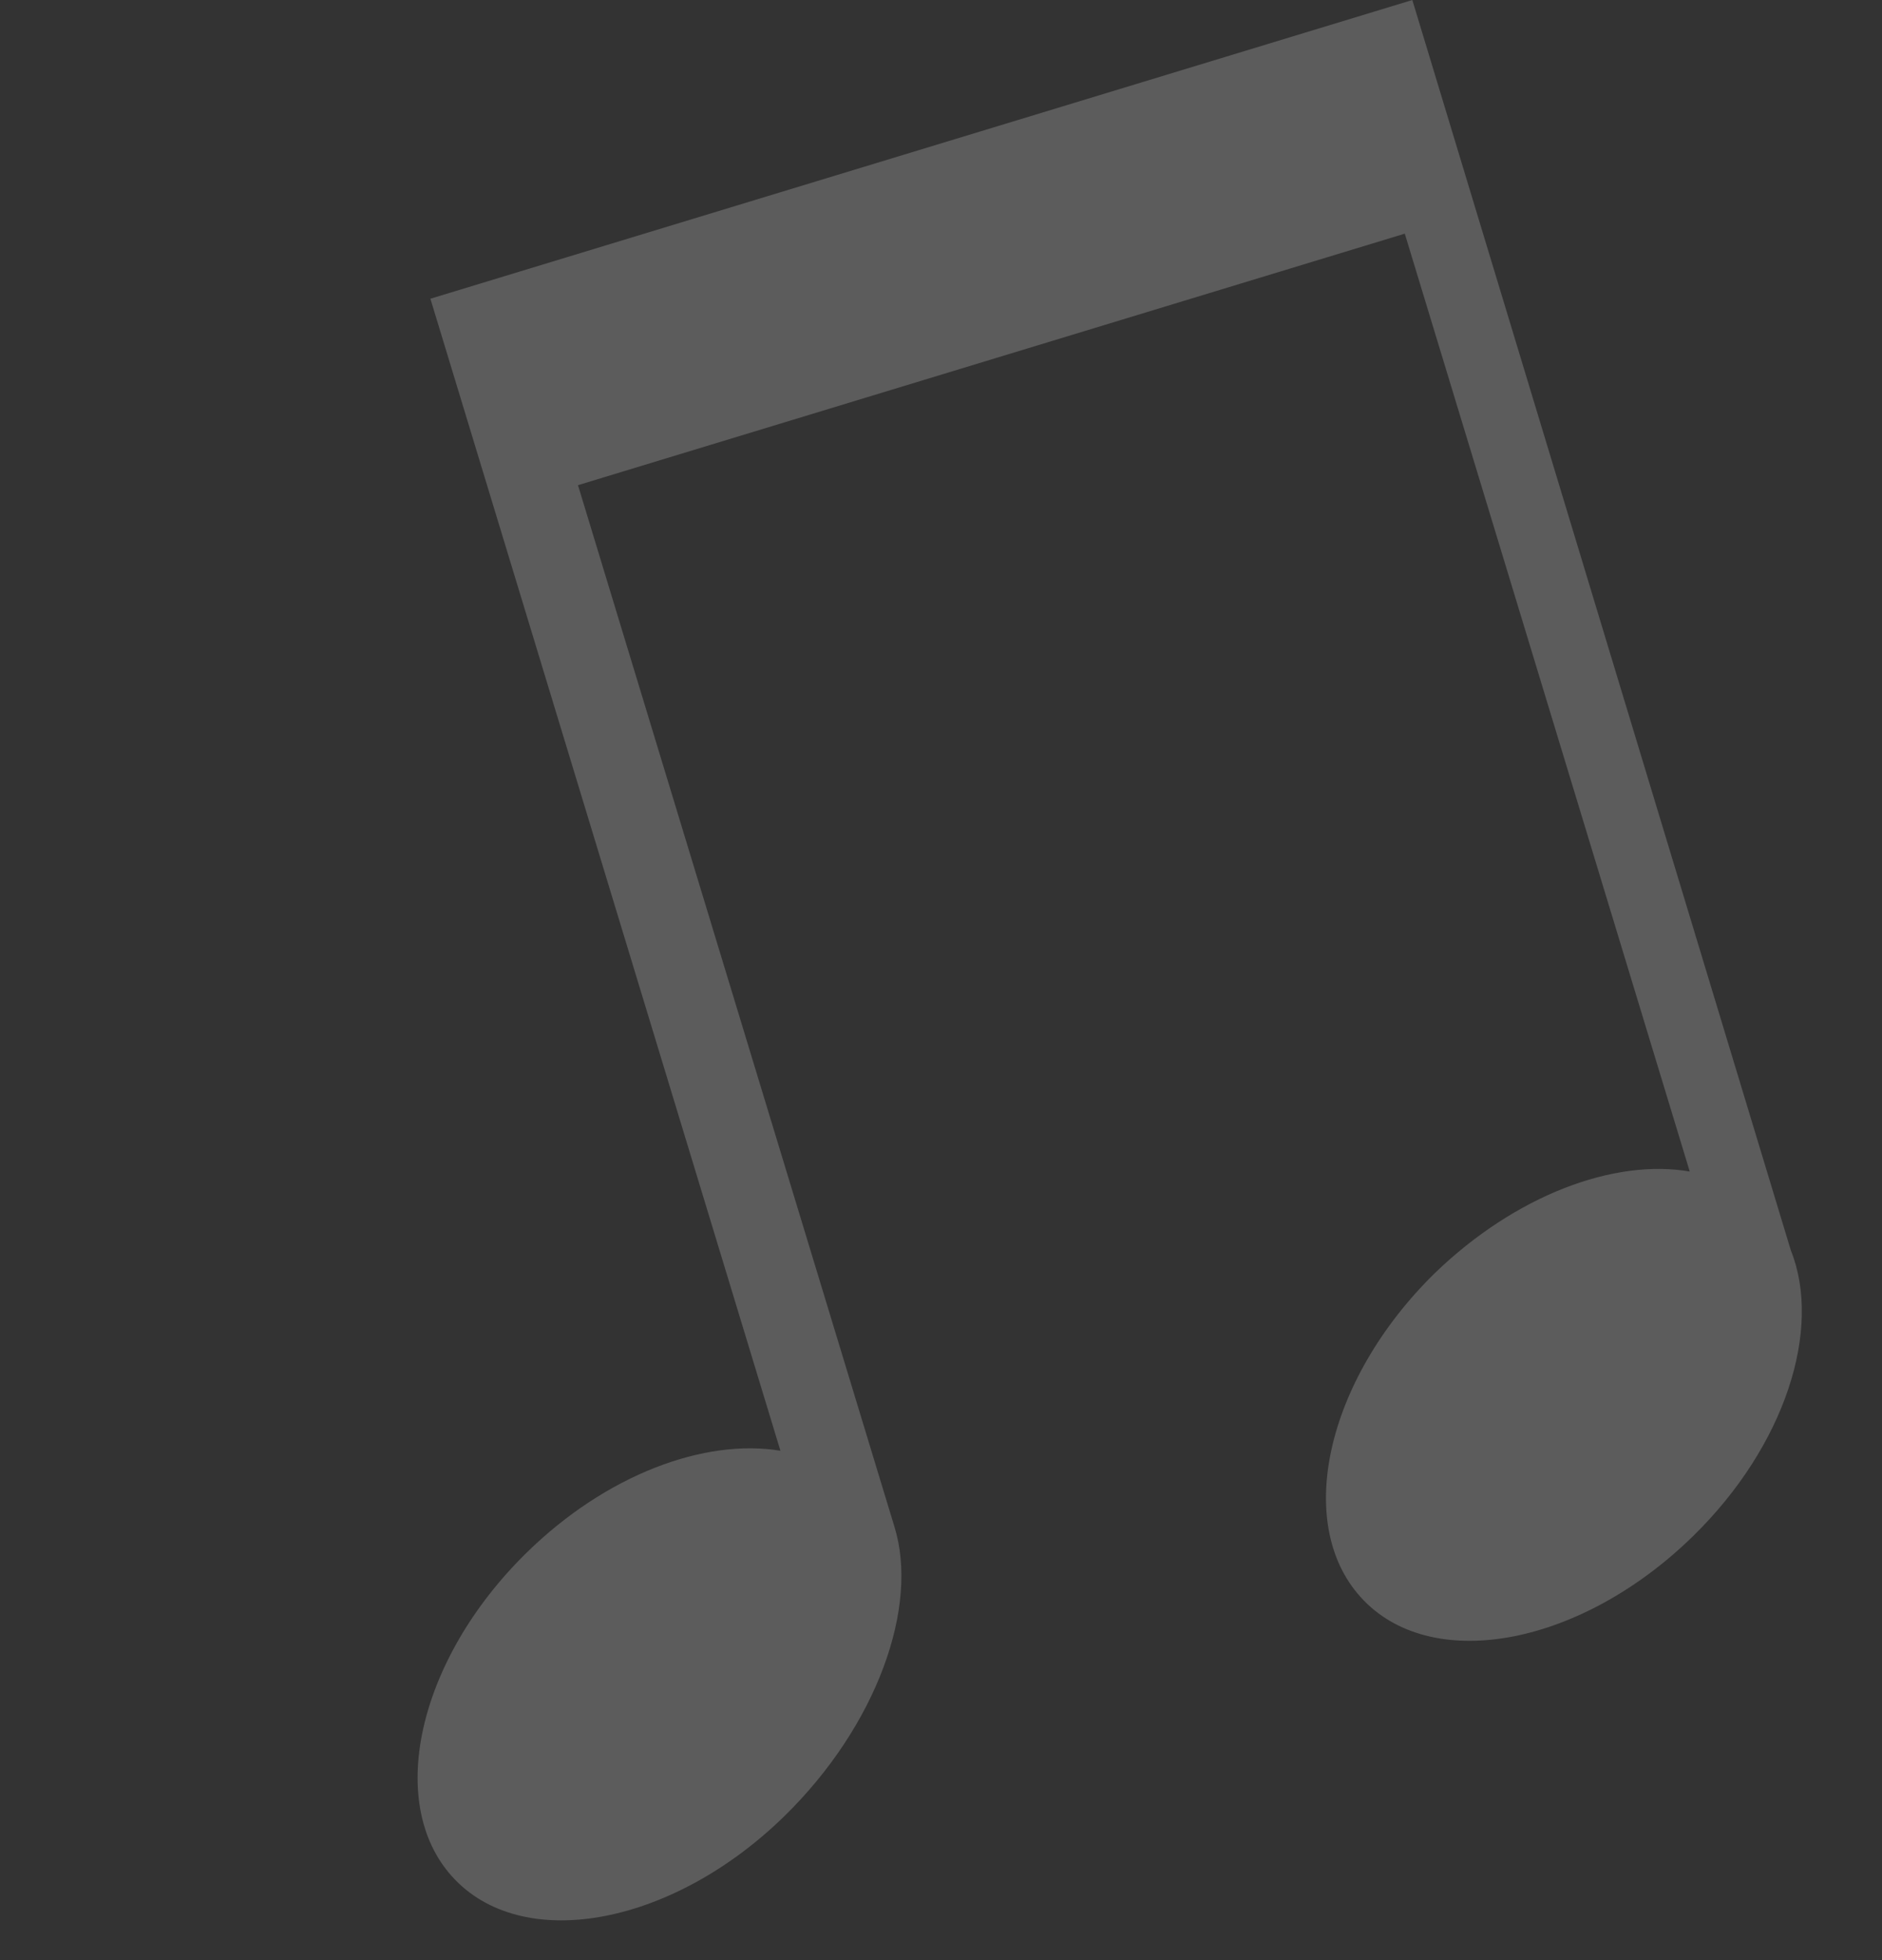 <?xml version="1.0" encoding="UTF-8"?> <svg xmlns="http://www.w3.org/2000/svg" width="220" height="229" viewBox="0 0 220 229" fill="none"><rect x="0" y="0" width="220" height="229" fill="#333333" stroke="none"/> <g clip-path="url(#clip0)"> <path d="M165.097 0.001L50.312 34.899L91.23 169.484C82.396 168.012 70.886 172.259 61.58 181.372C48.651 194.015 44.936 211.146 53.244 219.646C61.551 228.146 78.778 224.801 91.706 212.158C102.508 201.585 107.466 187.697 104.548 178.33L67.564 56.681L164.215 27.297L197.526 136.864C188.673 135.327 177.161 139.645 167.765 148.692C154.837 161.335 151.121 178.466 159.435 186.988C167.749 195.509 184.963 192.121 197.891 179.478C208.699 168.927 213.022 155.255 209.343 146.072L165.097 0.001Z" fill="white" fill-opacity="0.2"></path> </g> <defs> <clipPath id="clip0"> <rect width="43.099" height="46.677" fill="white" transform="translate(0 50.194) scale(4.004) rotate(-16.91)"></rect> </clipPath> </defs> </svg> 